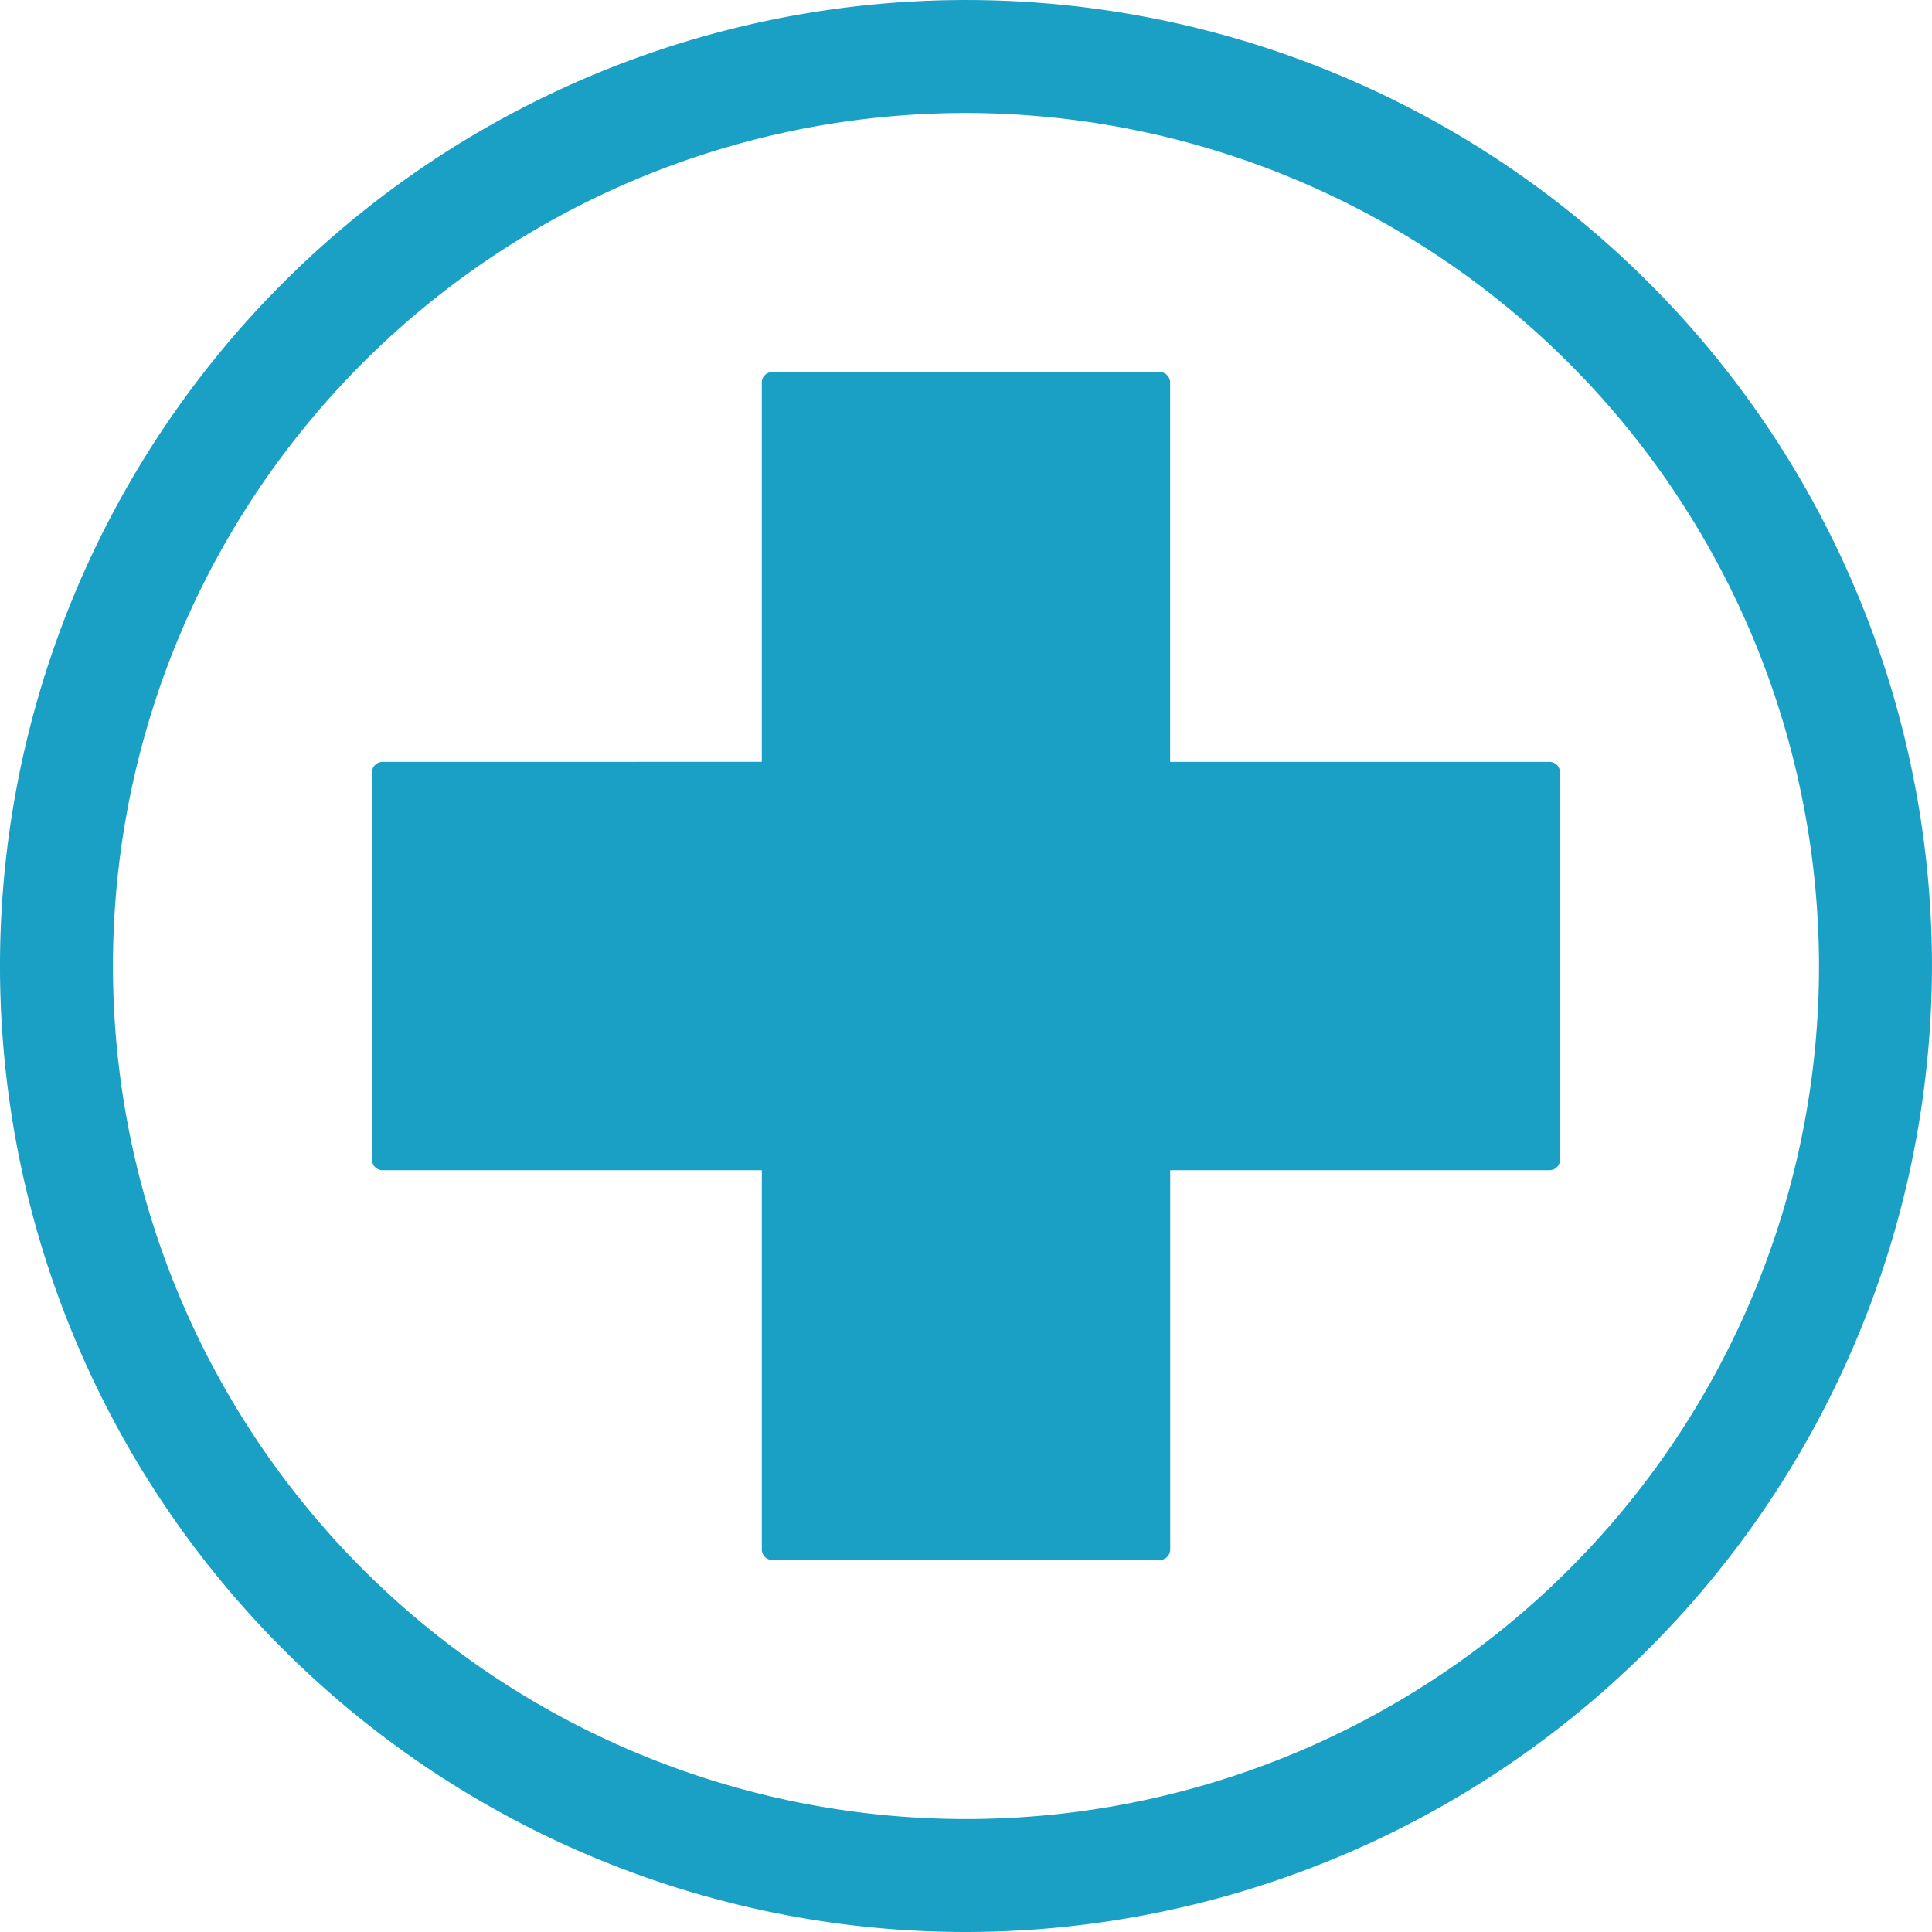 <svg xmlns="http://www.w3.org/2000/svg" width="66.961" height="66.961" viewBox="0 0 66.961 66.961">
  <g id="グループ_51677" data-name="グループ 51677" transform="translate(-517.75 -1412)">
    <path id="パス_84718" data-name="パス 84718" d="M591.487,1458.439H578.341v-13.145a.365.365,0,0,0-.365-.365H564.553a.365.365,0,0,0-.365.365v13.145H551.044a.366.366,0,0,0-.365.365v13.424a.365.365,0,0,0,.365.365h13.145v13.145a.365.365,0,0,0,.365.365h13.424a.366.366,0,0,0,.365-.365v-13.145h13.145a.365.365,0,0,0,.365-.365V1458.8A.365.365,0,0,0,591.487,1458.439Z" transform="translate(-20.035 -20.034)" fill="#19a0c4"/>
    <path id="パス_84719" data-name="パス 84719" d="M551.23,1478.961a33.48,33.48,0,1,1,33.48-33.48A33.518,33.518,0,0,1,551.23,1478.961Zm0-63.045a29.565,29.565,0,1,0,29.565,29.565A29.6,29.6,0,0,0,551.23,1415.916Z" transform="translate(0 0)" fill="#19a0c4"/>
  </g>
</svg>
